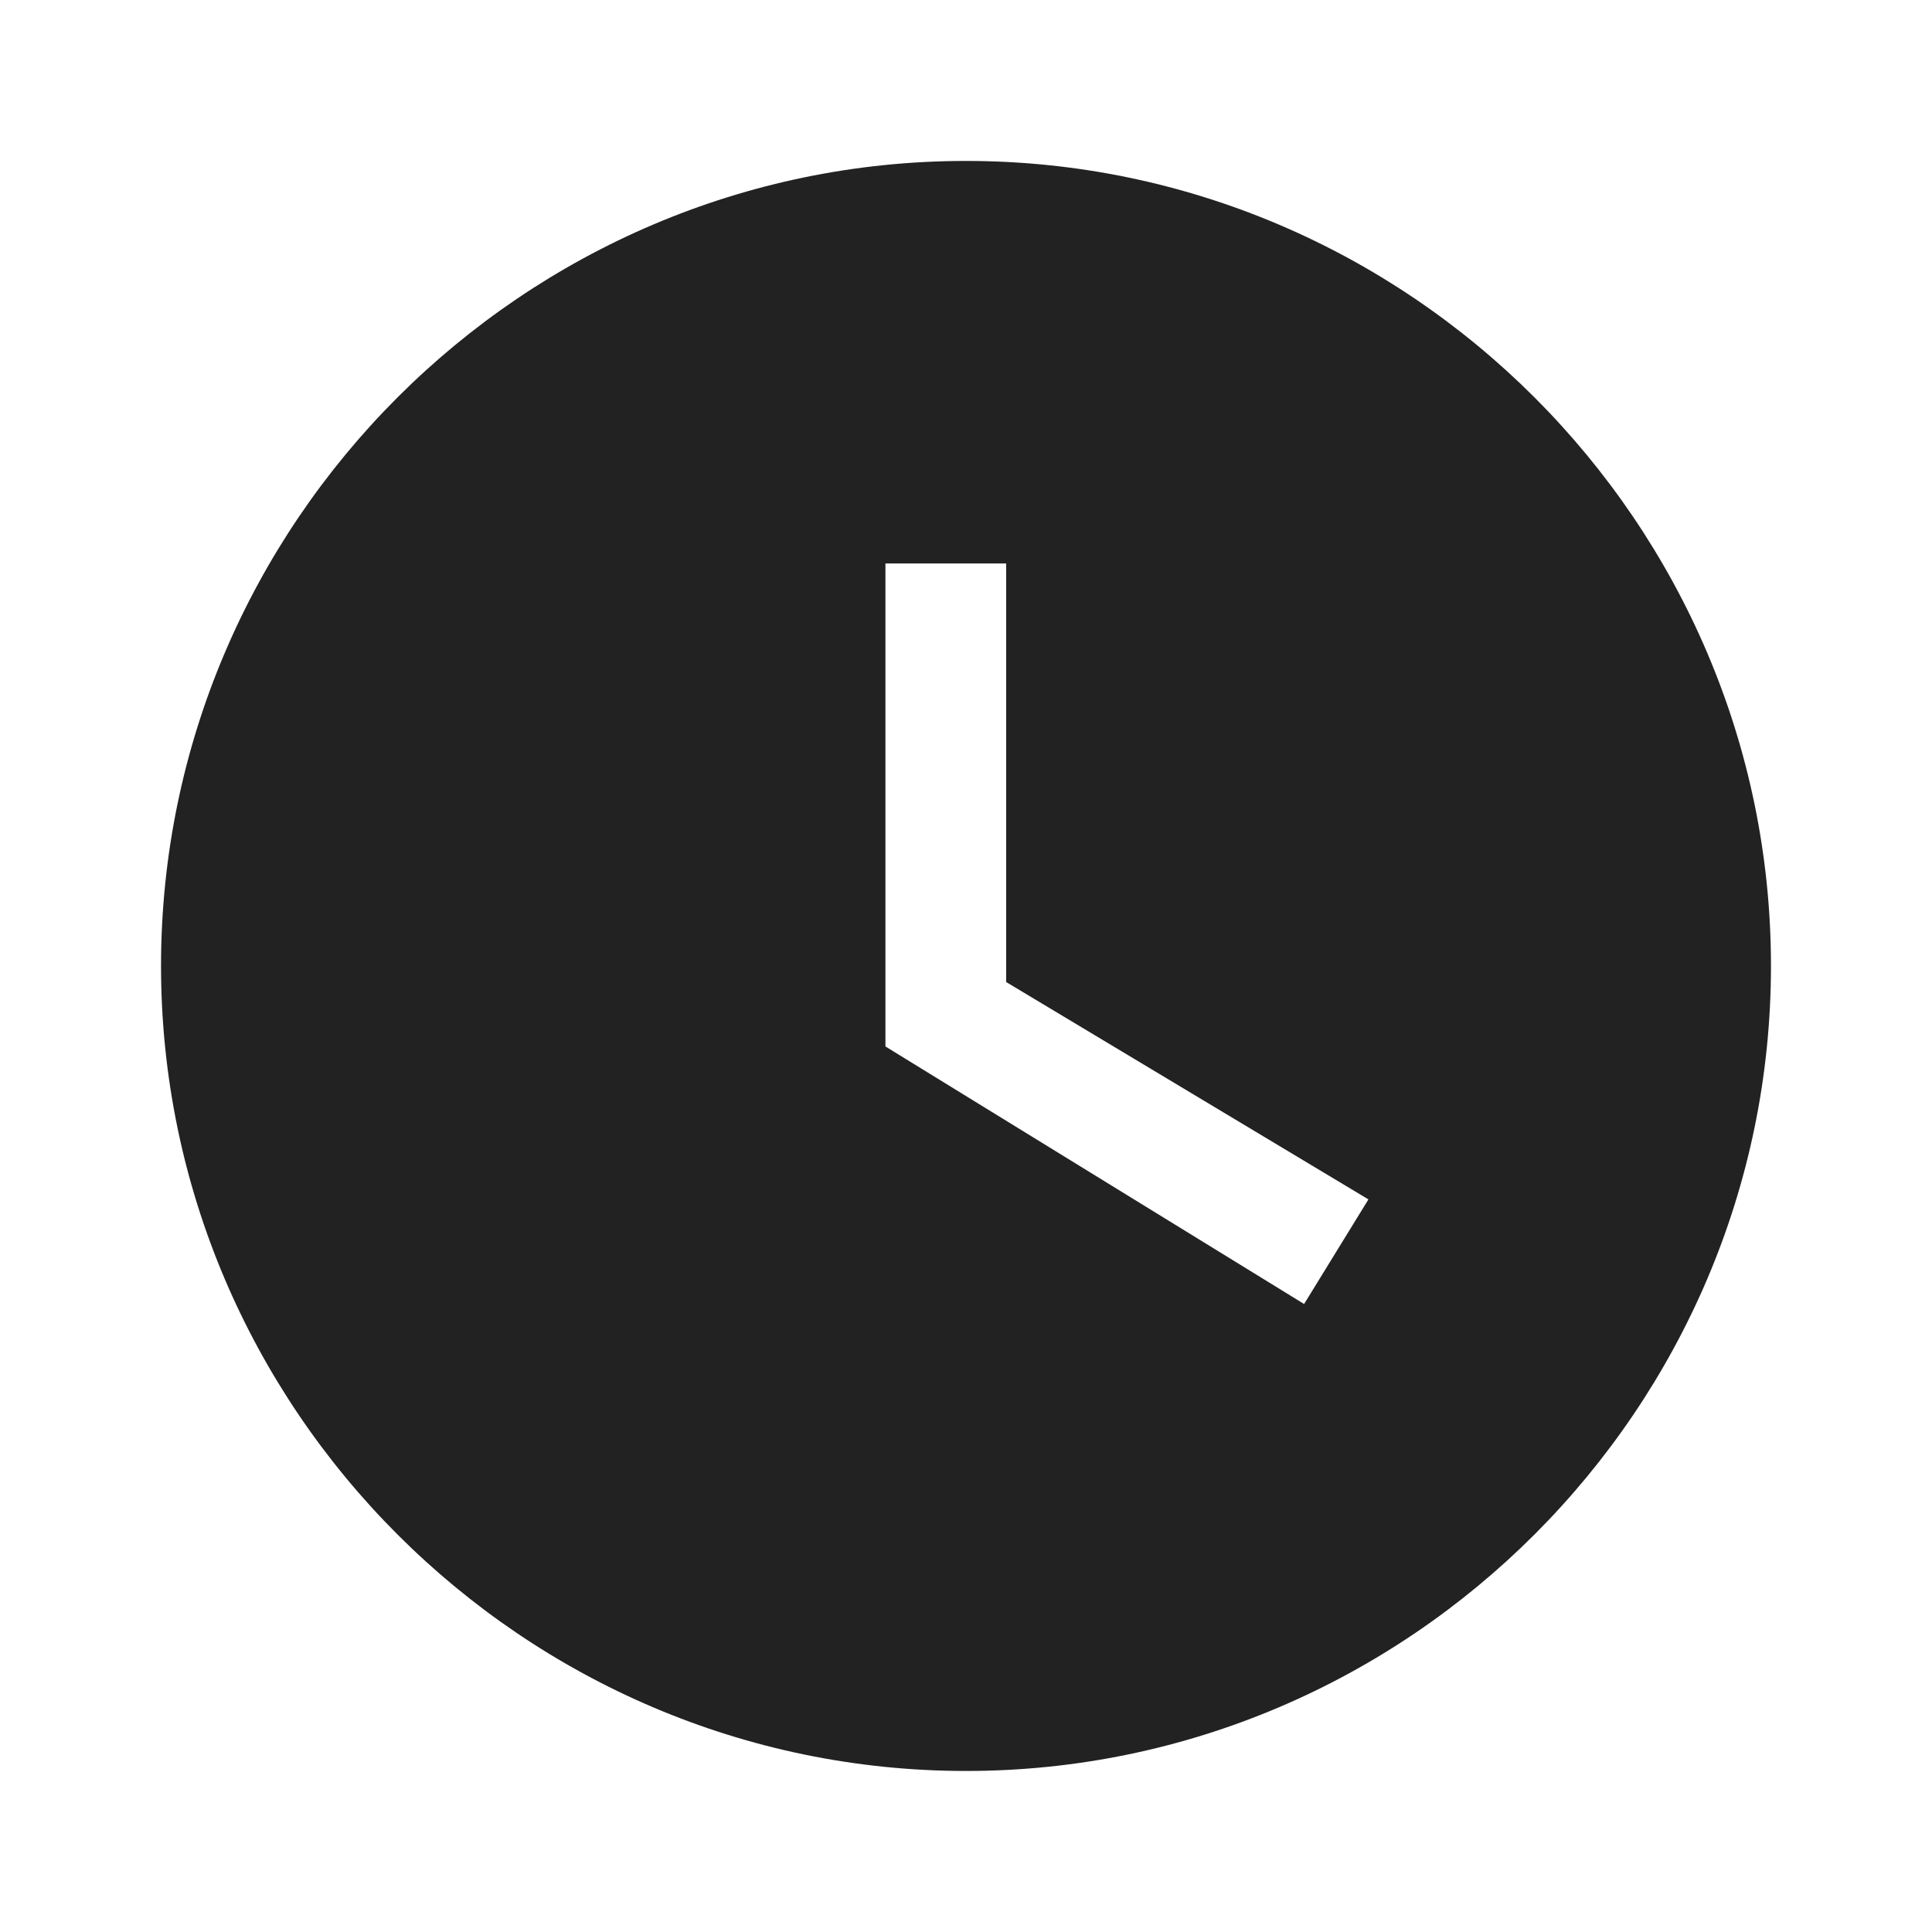 <svg width="20" height="20" viewBox="0 0 20 20" fill="none" xmlns="http://www.w3.org/2000/svg">
<g clip-path="url(#clip0_8824_7313)">
<path d="M10 1.666C5.417 1.666 1.667 5.416 1.667 9.999C1.667 14.583 5.417 18.333 10 18.333C14.583 18.333 18.333 14.583 18.333 9.999C18.333 5.416 14.583 1.666 10 1.666ZM13.5 13.499L9.166 10.833V5.833H10.416V10.166L14.166 12.416L13.5 13.499Z" fill="#222222"/>
</g>
<defs>
<clipPath id="clip0_8824_7313">
<rect width="20" height="20" fill="white"/>
</clipPath>
</defs>
</svg>
